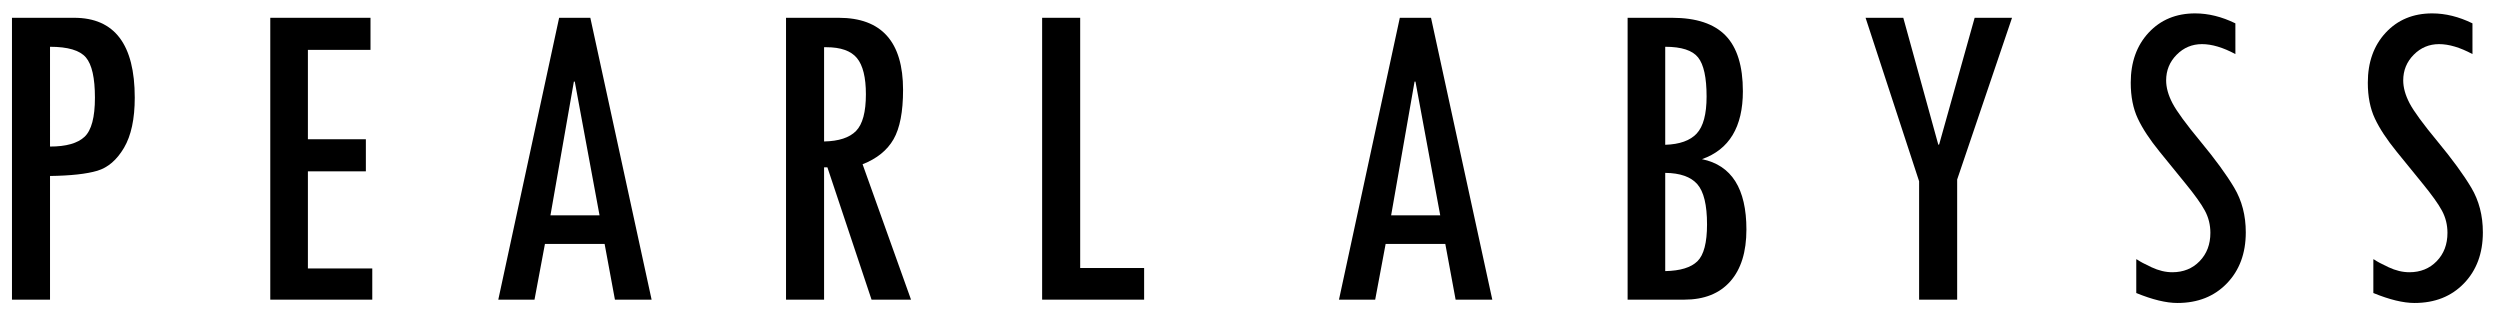 <svg version="1.1" id="svg_logo_black" xmlns="http://www.w3.org/2000/svg" xmlns:xlink="http://www.w3.org/1999/xlink" x="0px" y="0px"
	 width="469px" height="60px" viewBox="0 0 469 60" enable-background="new 0 0 469 60"
	 xml:space="preserve">
<path shape-rendering="auto" fill="#000" d="M2.245,3.338h11.663c7.581,0,11.372,4.995,11.372,14.983c0,3.984-0.671,7.118-2.013,9.401
		c-1.343,2.281-3.017,3.721-5.022,4.316c-2.006,0.595-4.959,0.92-8.861,0.975v23.202H2.245V3.338z M9.384,27.494
		c3.016,0,5.174-0.609,6.475-1.826c1.3-1.218,1.951-3.667,1.951-7.347c0-3.708-0.567-6.226-1.702-7.554
		c-1.135-1.328-3.376-1.992-6.724-1.992V27.494z"/>
<path shape-rendering="auto" fill="#000" d="M69.838,56.215H50.705V3.338h18.801v6.018H57.761v16.768h10.874v6.019H57.761v18.219h12.078V56.215z"/>
<path shape-rendering="auto" fill="#000" d="M122.241,56.215h-6.881l-1.935-10.459h-11.192l-1.96,10.459h-6.793l11.414-52.877h5.852L122.241,56.215z
		 M112.474,40.401l-4.647-25.087h-0.17l-4.395,25.087H112.474z"/>
<path shape-rendering="auto" fill="#000" d="M170.909,56.215h-7.406l-8.283-24.821h-0.623v24.821h-7.139V3.338h9.878c8.052,0,12.078,4.51,12.078,13.53
		c0,4.095-0.595,7.18-1.785,9.255c-1.19,2.075-3.126,3.639-5.81,4.69L170.909,56.215z M154.598,26.539
		c2.767-0.055,4.766-0.712,5.998-1.971c1.23-1.259,1.847-3.549,1.847-6.869c0-3.182-0.561-5.451-1.681-6.807
		c-1.121-1.355-3.037-2.034-5.749-2.034h-0.415V26.539z"/>
<path shape-rendering="auto" fill="#000" d="M214.637,56.215h-19.133V3.338h7.139v46.941h11.995V56.215z"/>
<path shape-rendering="auto" fill="#000" d="M279.955,56.215h-6.881l-1.935-10.459h-11.192l-1.96,10.459h-6.794l11.414-52.877h5.852L279.955,56.215z
		 M270.188,40.401l-4.646-25.087h-0.17l-4.396,25.087H270.188z"/>
<path shape-rendering="auto" fill="#000" d="M305.34,3.338h8.343c4.537,0,7.886,1.114,10.044,3.341c2.158,2.228,3.237,5.707,3.237,10.438
		c0,6.696-2.56,10.943-7.679,12.742c5.563,1.135,8.343,5.534,8.343,13.198c0,4.206-1.011,7.451-3.03,9.734
		c-2.02,2.281-4.896,3.424-8.633,3.424H305.34V3.338z M312.396,8.775v18.387c2.711-0.084,4.683-0.789,5.914-2.117
		c1.23-1.328,1.847-3.638,1.847-6.931c0-3.569-0.533-6.018-1.598-7.346C317.494,9.439,315.439,8.775,312.396,8.775z M312.396,32.432
		v18.427c2.822-0.055,4.835-0.67,6.038-1.846c1.204-1.176,1.806-3.48,1.806-6.911c0-3.652-0.609-6.17-1.826-7.555
		C317.196,33.166,315.19,32.46,312.396,32.432z"/>
<path shape-rendering="auto" fill="#000" d="M377.457,3.338l-10.293,30.339v22.538h-7.139V34.009L349.982,3.338h7.075l6.575,23.825l0.155-0.071
		l6.657-23.753H377.457z"/>
<path shape-rendering="auto" fill="#000" d="M419.359,10.145c-2.324-1.245-4.413-1.868-6.267-1.868c-1.854,0-3.438,0.664-4.752,1.992
		c-1.314,1.328-1.972,2.932-1.972,4.813c0,1.328,0.391,2.746,1.174,4.253c0.782,1.507,2.547,3.919,5.292,7.234
		c2.745,3.315,4.844,6.191,6.297,8.629c1.452,2.438,2.179,5.233,2.179,8.39c0,3.933-1.183,7.125-3.549,9.574
		c-2.365,2.451-5.457,3.676-9.275,3.676c-2.104,0-4.677-0.621-7.721-1.867v-6.35c0.084,0.027,0.166,0.069,0.25,0.125
		c0.414,0.305,1.286,0.768,2.614,1.391c1.328,0.621,2.628,0.934,3.901,0.934c2.075,0,3.783-0.691,5.126-2.077
		c1.342-1.383,2.013-3.154,2.013-5.313c0-1.494-0.342-2.877-1.025-4.15s-1.923-3.005-3.718-5.195l-4.766-5.861
		c-1.851-2.273-3.22-4.351-4.104-6.234c-0.886-1.883-1.328-4.126-1.328-6.729c0-3.849,1.121-6.978,3.361-9.387
		c2.242-2.409,5.146-3.614,8.717-3.614c2.49,0,5.007,0.623,7.553,1.868V10.145z"/>
<path shape-rendering="auto" fill="#000" d="M463.835,10.145c-2.324-1.245-4.413-1.868-6.267-1.868c-1.854,0-3.438,0.664-4.752,1.992
		c-1.314,1.328-1.972,2.932-1.972,4.813c0,1.328,0.391,2.746,1.174,4.253c0.782,1.507,2.547,3.919,5.292,7.234
		c2.745,3.315,4.844,6.191,6.297,8.629c1.452,2.438,2.179,5.233,2.179,8.39c0,3.933-1.183,7.125-3.549,9.574
		c-2.365,2.451-5.457,3.676-9.275,3.676c-2.104,0-4.677-0.621-7.721-1.867v-6.35c0.084,0.027,0.166,0.069,0.25,0.125
		c0.414,0.305,1.286,0.768,2.614,1.391c1.328,0.621,2.628,0.934,3.901,0.934c2.075,0,3.783-0.691,5.126-2.077
		c1.342-1.383,2.013-3.154,2.013-5.313c0-1.494-0.342-2.877-1.025-4.15s-1.923-3.005-3.718-5.195l-4.766-5.861
		c-1.851-2.273-3.22-4.351-4.104-6.234c-0.886-1.883-1.328-4.126-1.328-6.729c0-3.849,1.121-6.978,3.361-9.387
		c2.242-2.409,5.146-3.614,8.717-3.614c2.49,0,5.007,0.623,7.553,1.868V10.145z"/>

</svg>
